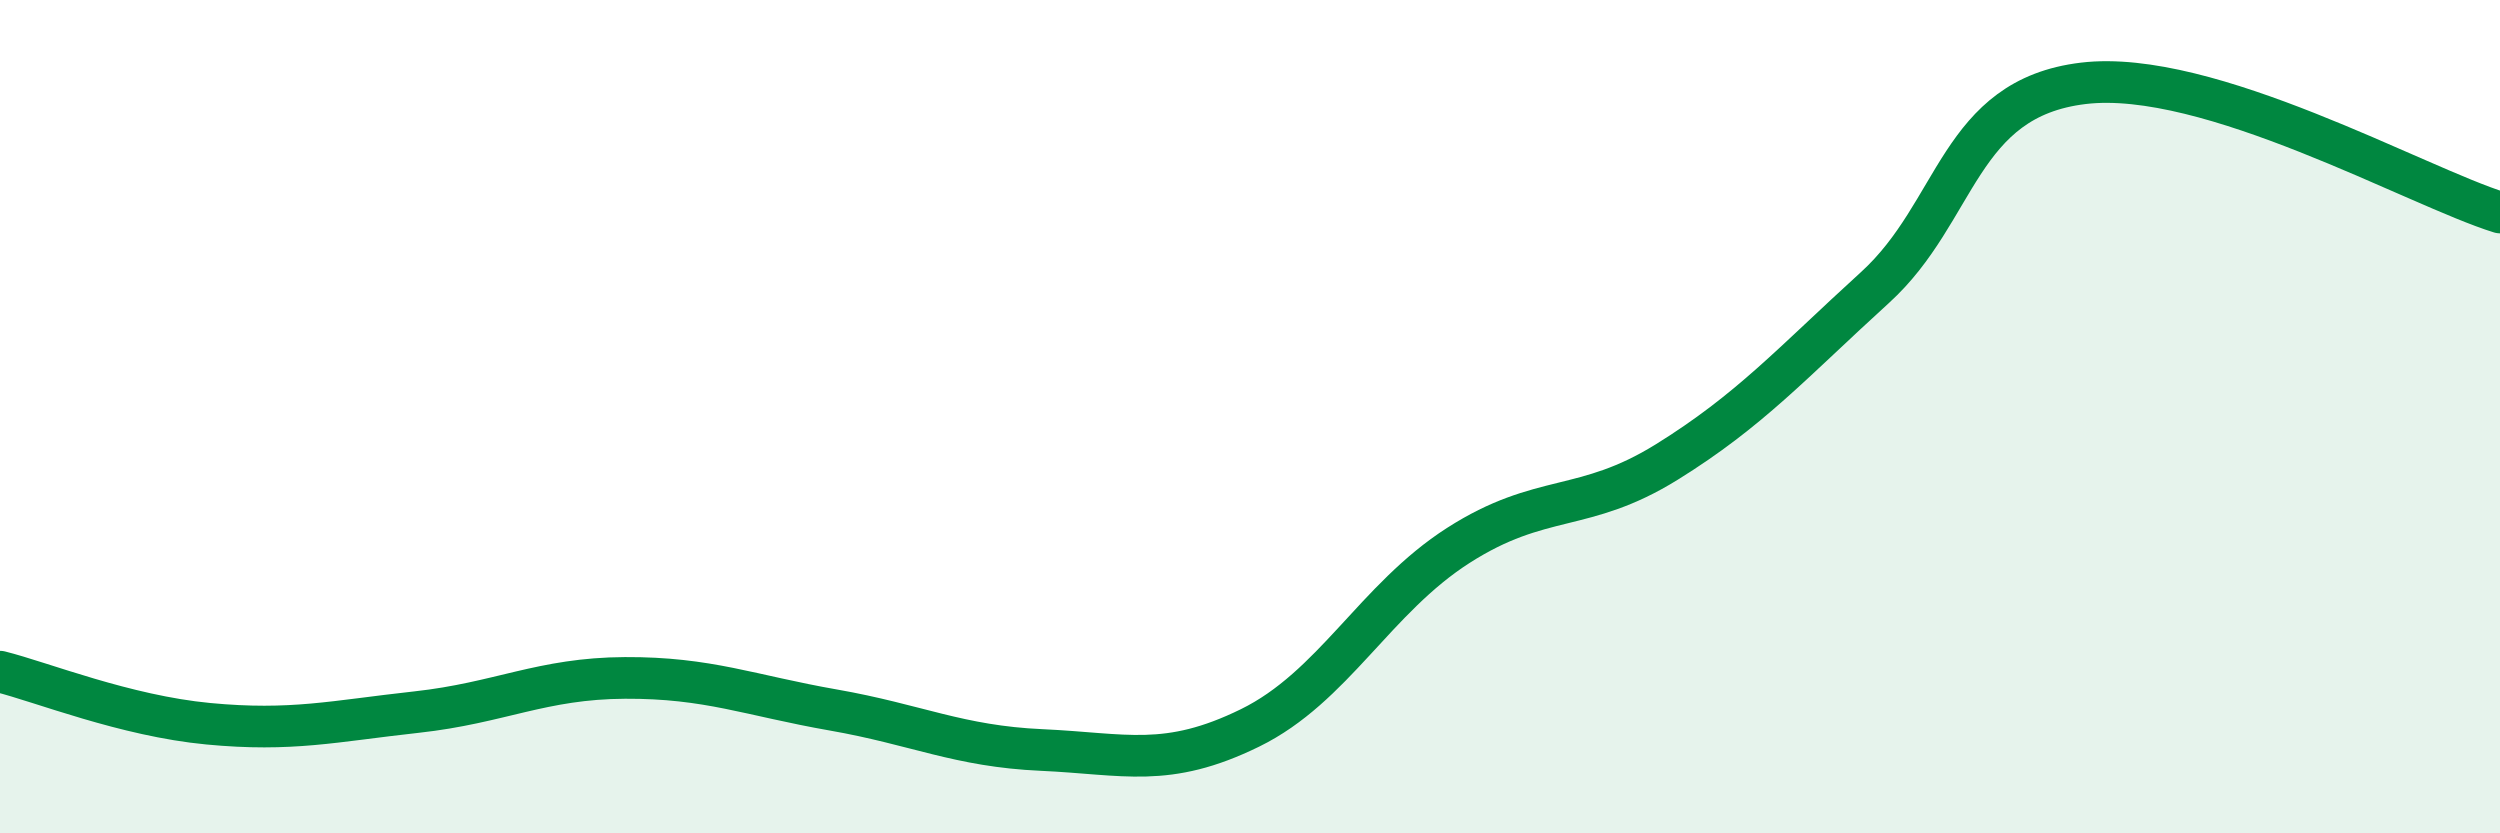 
    <svg width="60" height="20" viewBox="0 0 60 20" xmlns="http://www.w3.org/2000/svg">
      <path
        d="M 0,16.12 C 1,16.37 3,17.18 5,17.37 C 7,17.56 8,17.31 10,17.09 C 12,16.87 13,16.28 15,16.27 C 17,16.26 18,16.69 20,17.04 C 22,17.39 23,17.91 25,18 C 27,18.09 28,18.45 30,17.47 C 32,16.49 33,14.37 35,13.09 C 37,11.81 38,12.33 40,11.09 C 42,9.85 43,8.72 45,6.9 C 47,5.08 47,2.36 50,2 C 53,1.64 58,4.48 60,5.1L60 20L0 20Z"
        fill="#008740"
        opacity="0.1"
        stroke-linecap="round"
        stroke-linejoin="round"
      />
      <path
        d="M 0,16.12 C 1,16.37 3,17.18 5,17.37 C 7,17.56 8,17.31 10,17.09 C 12,16.87 13,16.28 15,16.27 C 17,16.26 18,16.69 20,17.04 C 22,17.39 23,17.91 25,18 C 27,18.09 28,18.45 30,17.47 C 32,16.49 33,14.37 35,13.09 C 37,11.81 38,12.33 40,11.09 C 42,9.85 43,8.72 45,6.9 C 47,5.08 47,2.36 50,2 C 53,1.64 58,4.48 60,5.1"
        stroke="#008740"
        stroke-width="1"
        fill="none"
        stroke-linecap="round"
        stroke-linejoin="round"
      />
    </svg>
  